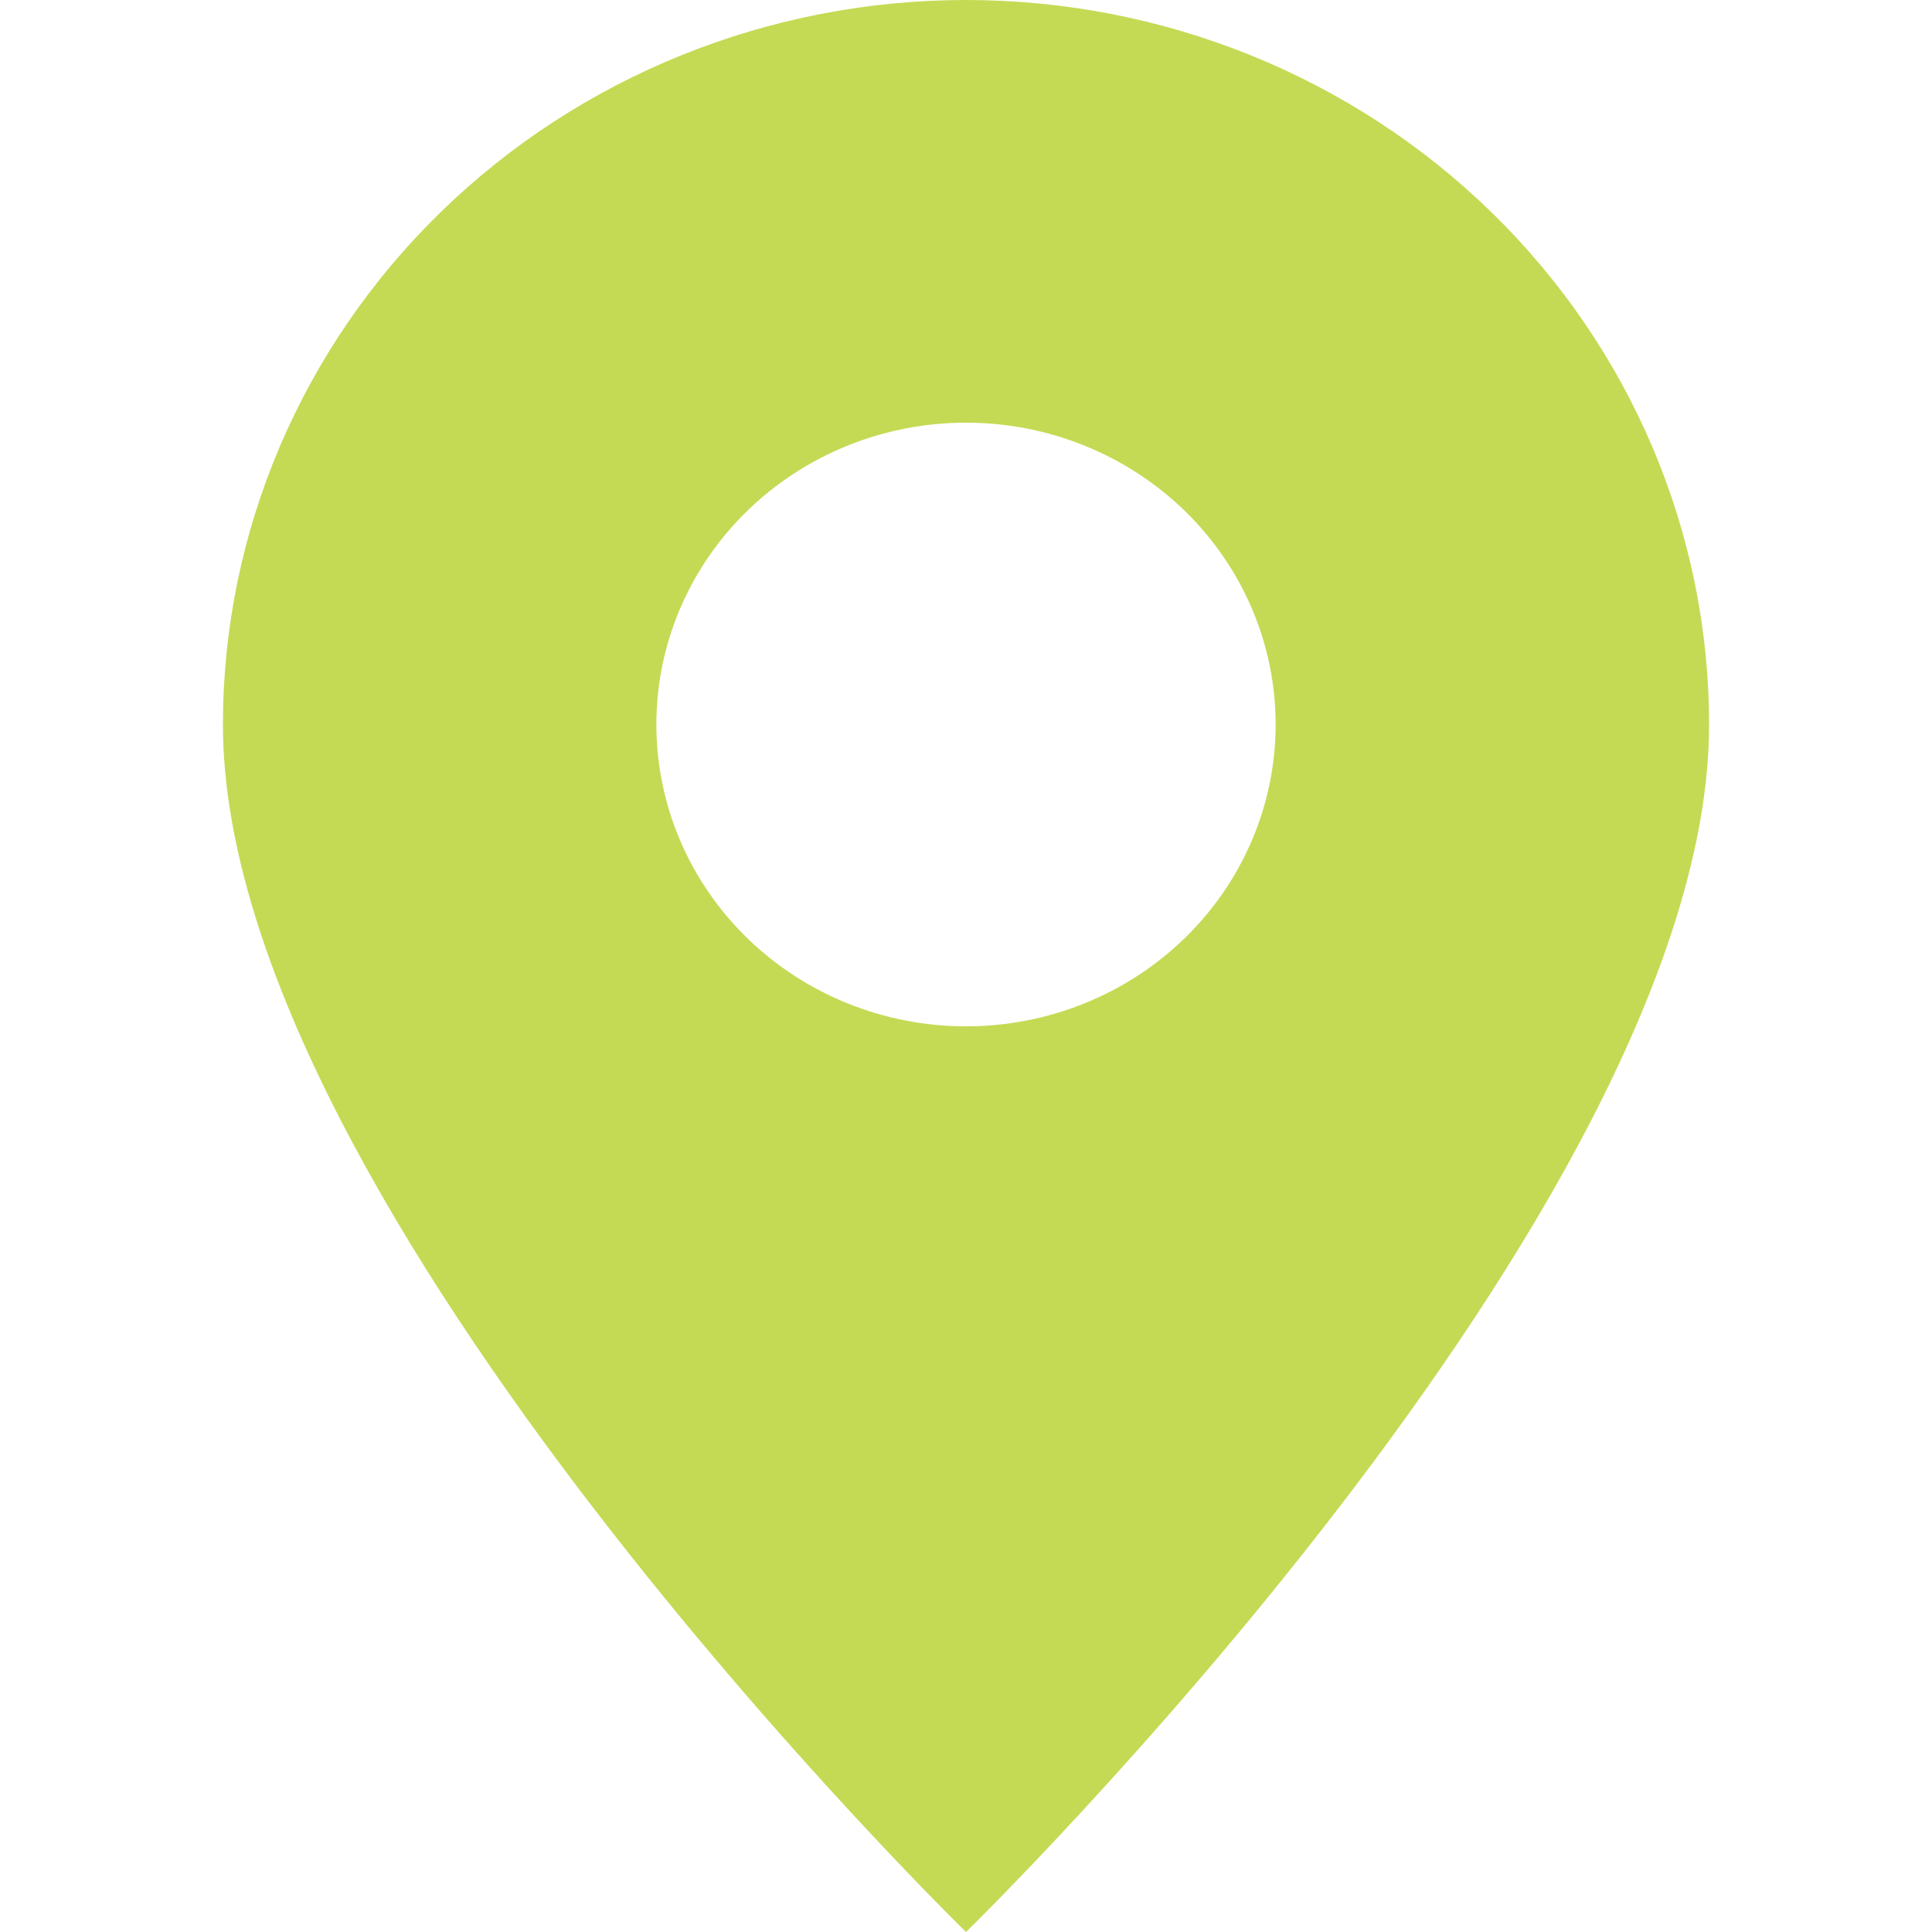 <?xml version="1.0" encoding="UTF-8"?>
<svg xmlns="http://www.w3.org/2000/svg" width="26" height="26" viewBox="0 0 26 26" fill="none">
  <path d="M3 9.75C3 7.164 4.054 4.684 5.929 2.856C7.804 1.027 10.348 0 13 0C15.652 0 18.196 1.027 20.071 2.856C21.946 4.684 23 7.164 23 9.75C23 16.25 13 26 13 26C13 26 3 16.25 3 9.75ZM8.833 9.75C8.833 10.827 9.272 11.861 10.054 12.623C10.835 13.384 11.895 13.812 13 13.812C14.105 13.812 15.165 13.384 15.946 12.623C16.728 11.861 17.167 10.827 17.167 9.75C17.167 8.673 16.728 7.639 15.946 6.877C15.165 6.116 14.105 5.688 13 5.688C11.895 5.688 10.835 6.116 10.054 6.877C9.272 7.639 8.833 8.673 8.833 9.75Z" fill="#C4DA54"></path>
</svg>
